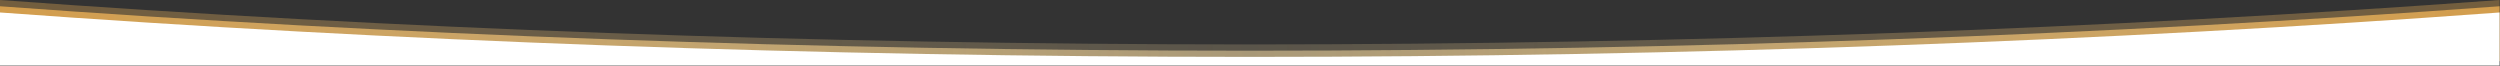 <?xml version="1.0" encoding="UTF-8" standalone="no"?>
<!DOCTYPE svg PUBLIC "-//W3C//DTD SVG 1.1//EN" "http://www.w3.org/Graphics/SVG/1.1/DTD/svg11.dtd">
<svg width="100%" height="100%" viewBox="0 0 3000 79" version="1.1" xmlns="http://www.w3.org/2000/svg" xmlns:xlink="http://www.w3.org/1999/xlink" xml:space="preserve" xmlns:serif="http://www.serif.com/" style="fill-rule:evenodd;clip-rule:evenodd;stroke-linejoin:round;stroke-miterlimit:2;">
    <rect x="0" y="0" width="3000" height="79" fill="#333333" stroke="none"/>
    <g transform="matrix(1,0,0,1,0,-26.864)">
        <g transform="matrix(1,0,0,1,0,-326.689)">
            <g transform="matrix(1,0,0,1,2.04636e-12,201.547)">
                <g transform="matrix(1.413,0,0,1,-619.792,102.831)">
                    <path d="M2561.43,122.4L438.575,122.4L438.575,56.69C771.546,91.245 1128.57,110 1500,110C1871.43,110 2228.45,91.245 2561.43,56.69L2561.43,122.4Z" style="fill:url(#_Radial1);"/>
                </g>
                <g transform="matrix(1.413,0,0,1,-619.792,95.317)">
                    <path d="M2561.43,130.4L438.575,130.4L438.575,56.69C771.546,91.245 1128.57,110 1500,110C1871.43,110 2228.45,91.245 2561.43,56.69L2561.43,130.4Z" style="fill:url(#_Radial2);"/>
                </g>
                <g transform="matrix(1.413,0,0,1,-619.792,98.277)">
                    <path d="M2561.43,132.4L438.575,132.4L438.575,68.69C771.546,103.245 1128.57,122 1500,122C1871.43,122 2228.45,103.245 2561.43,68.69L2561.43,132.4Z" style="fill:white;"/>
                </g>
            </g>
        </g>
    </g>
    <defs>
        <radialGradient id="_Radial1" cx="0" cy="0" r="1" gradientUnits="userSpaceOnUse" gradientTransform="matrix(-1061.42,1.83697e-13,-1.29987e-13,-1500,1500,115.851)"><stop offset="0" style="stop-color:rgb(246,220,165);stop-opacity:0.5"/><stop offset="1" style="stop-color:rgb(211,157,76);stop-opacity:1"/></radialGradient>
        <radialGradient id="_Radial2" cx="0" cy="0" r="1" gradientUnits="userSpaceOnUse" gradientTransform="matrix(-1061.42,1.83697e-13,-1.29987e-13,-1500,1500,115.851)"><stop offset="0" style="stop-color:rgb(246,220,165);stop-opacity:0.2"/><stop offset="1" style="stop-color:rgb(211,157,76);stop-opacity:0.4"/></radialGradient>
    </defs>
</svg>
